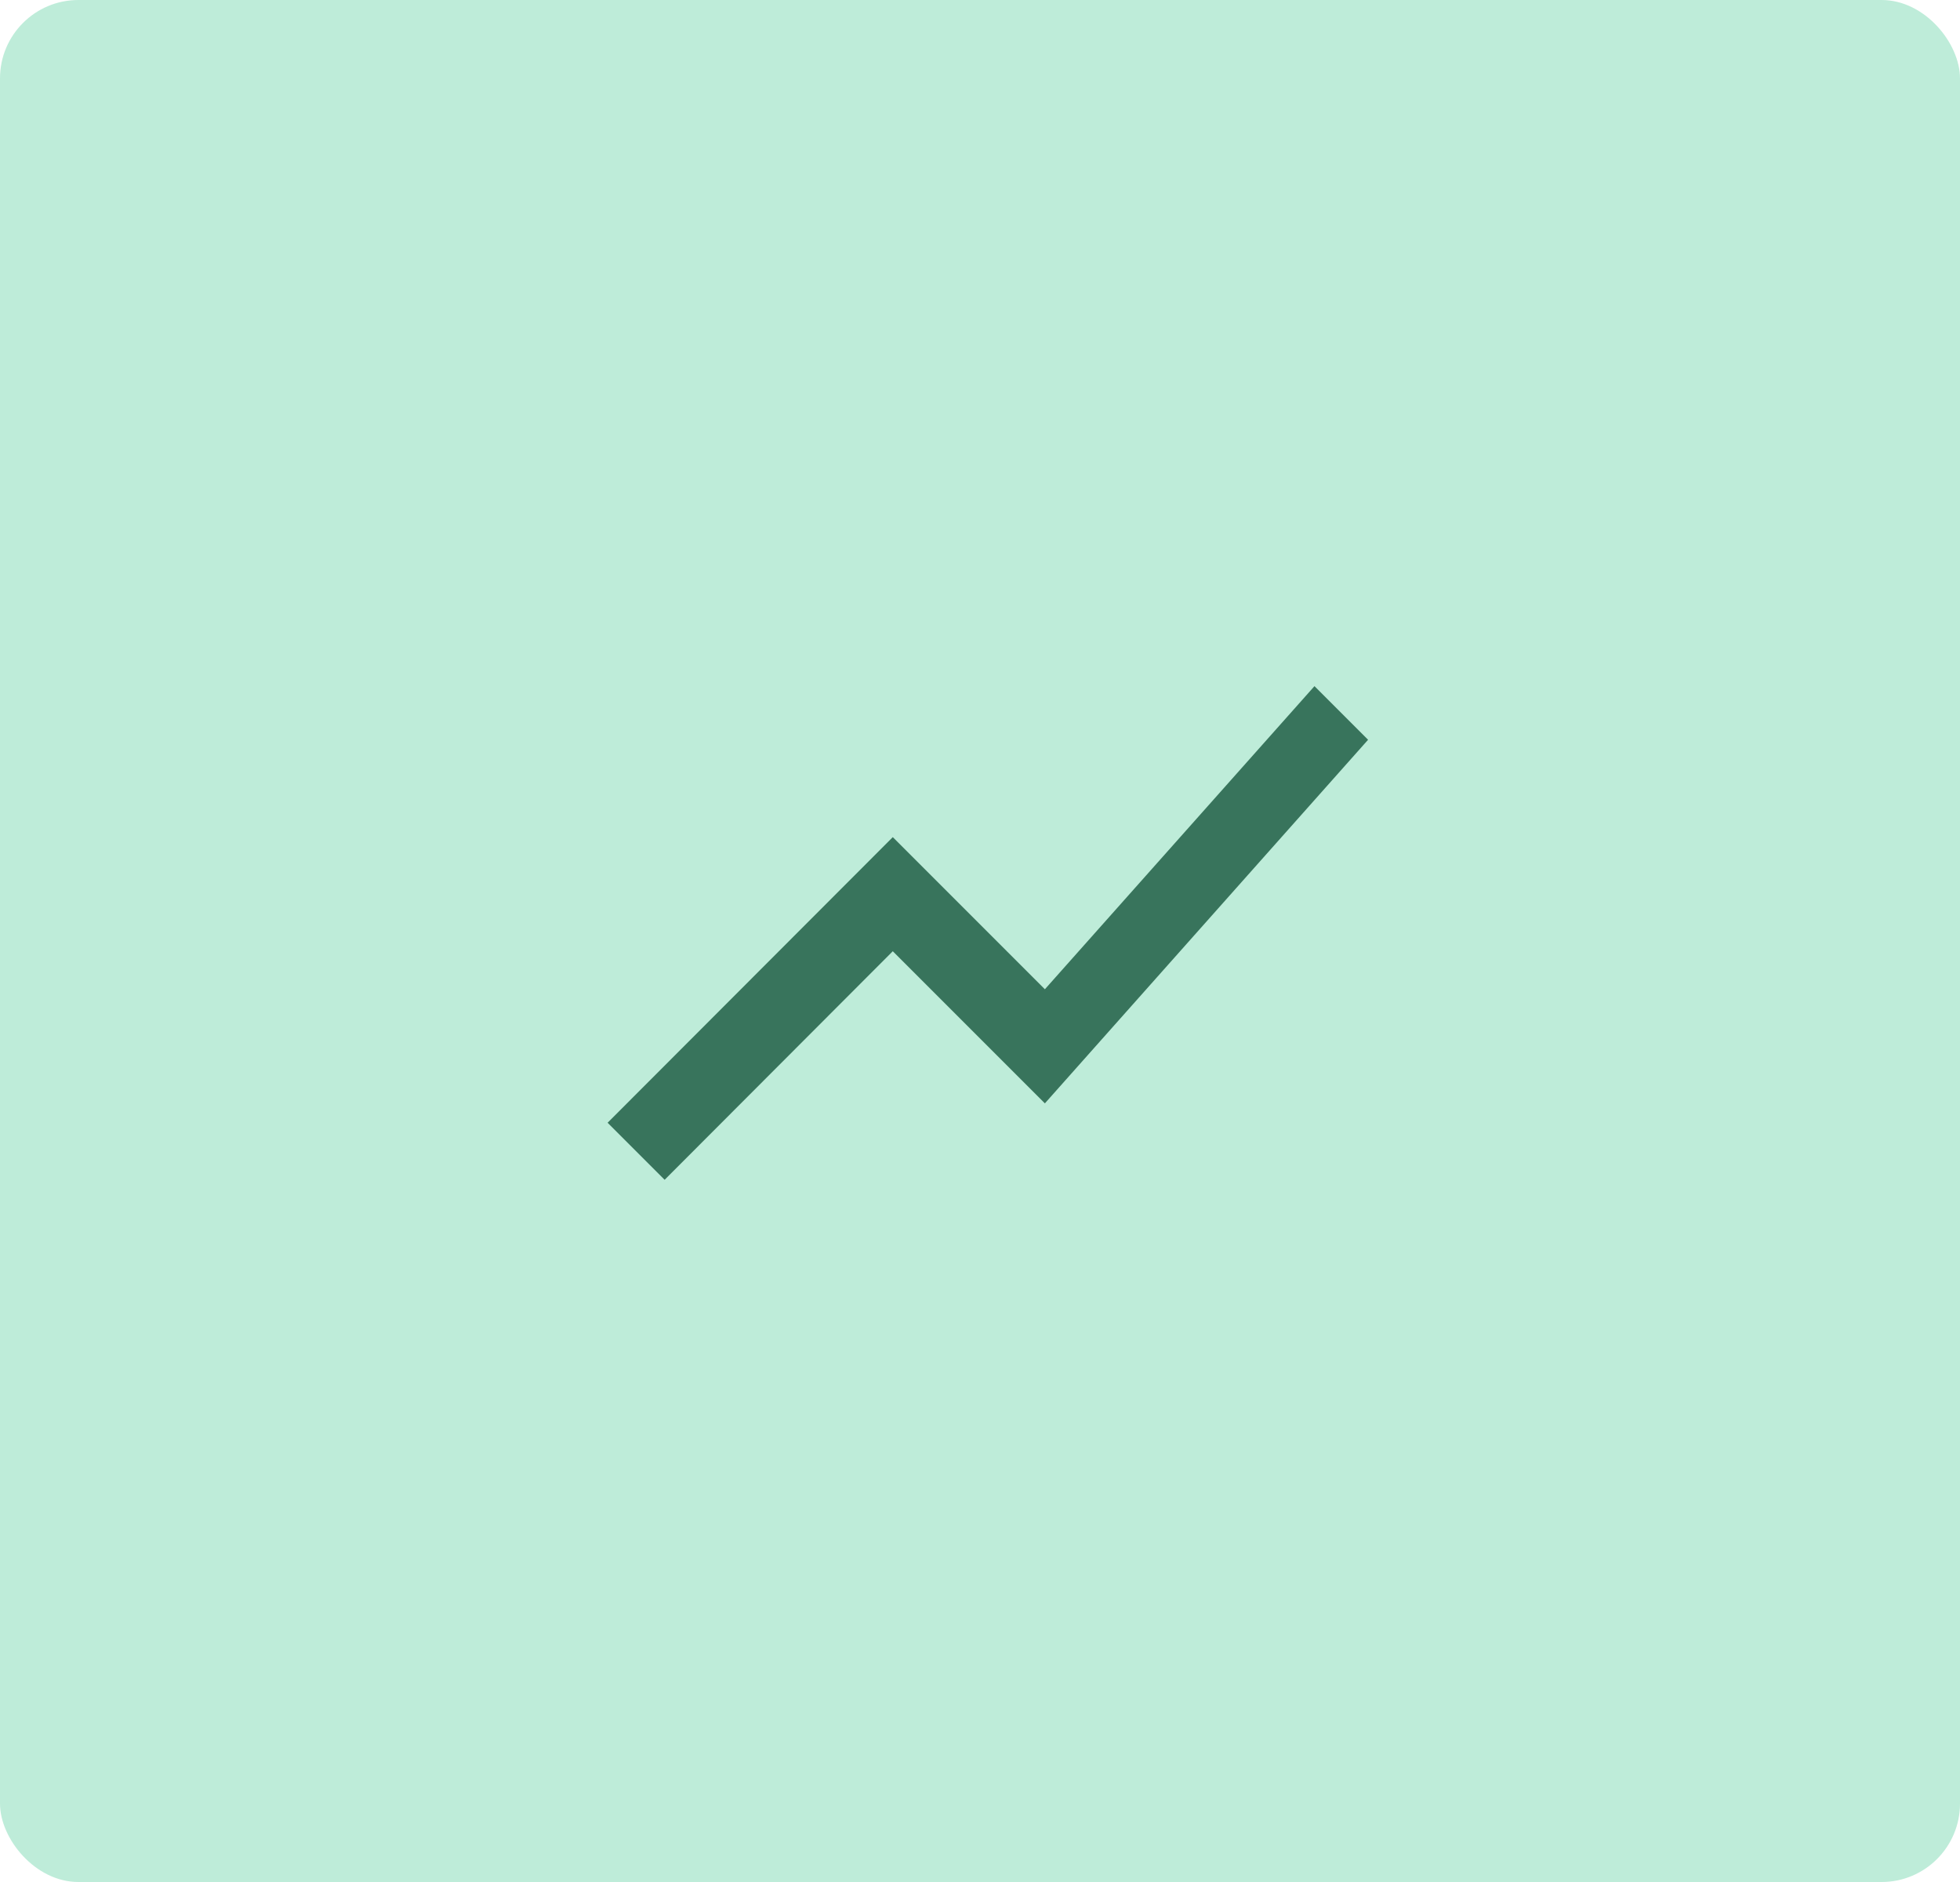 <svg xmlns="http://www.w3.org/2000/svg" width="100" height="96" viewBox="0 0 100 96"><defs><style>.a{fill:#beecd9;}.b{fill:#38745c;}</style></defs><g transform="translate(-233 -2834)"><g transform="translate(-319 56)"><rect class="a" width="100" height="96" rx="4" transform="translate(552 2778)"/></g><path class="b" d="M5.91,33.446,17.55,21.787l7.76,7.76L41.8,11,39.065,8.265,25.31,23.727l-7.76-7.76L3,30.536Z" transform="translate(261 2860.735)"/></g></svg>